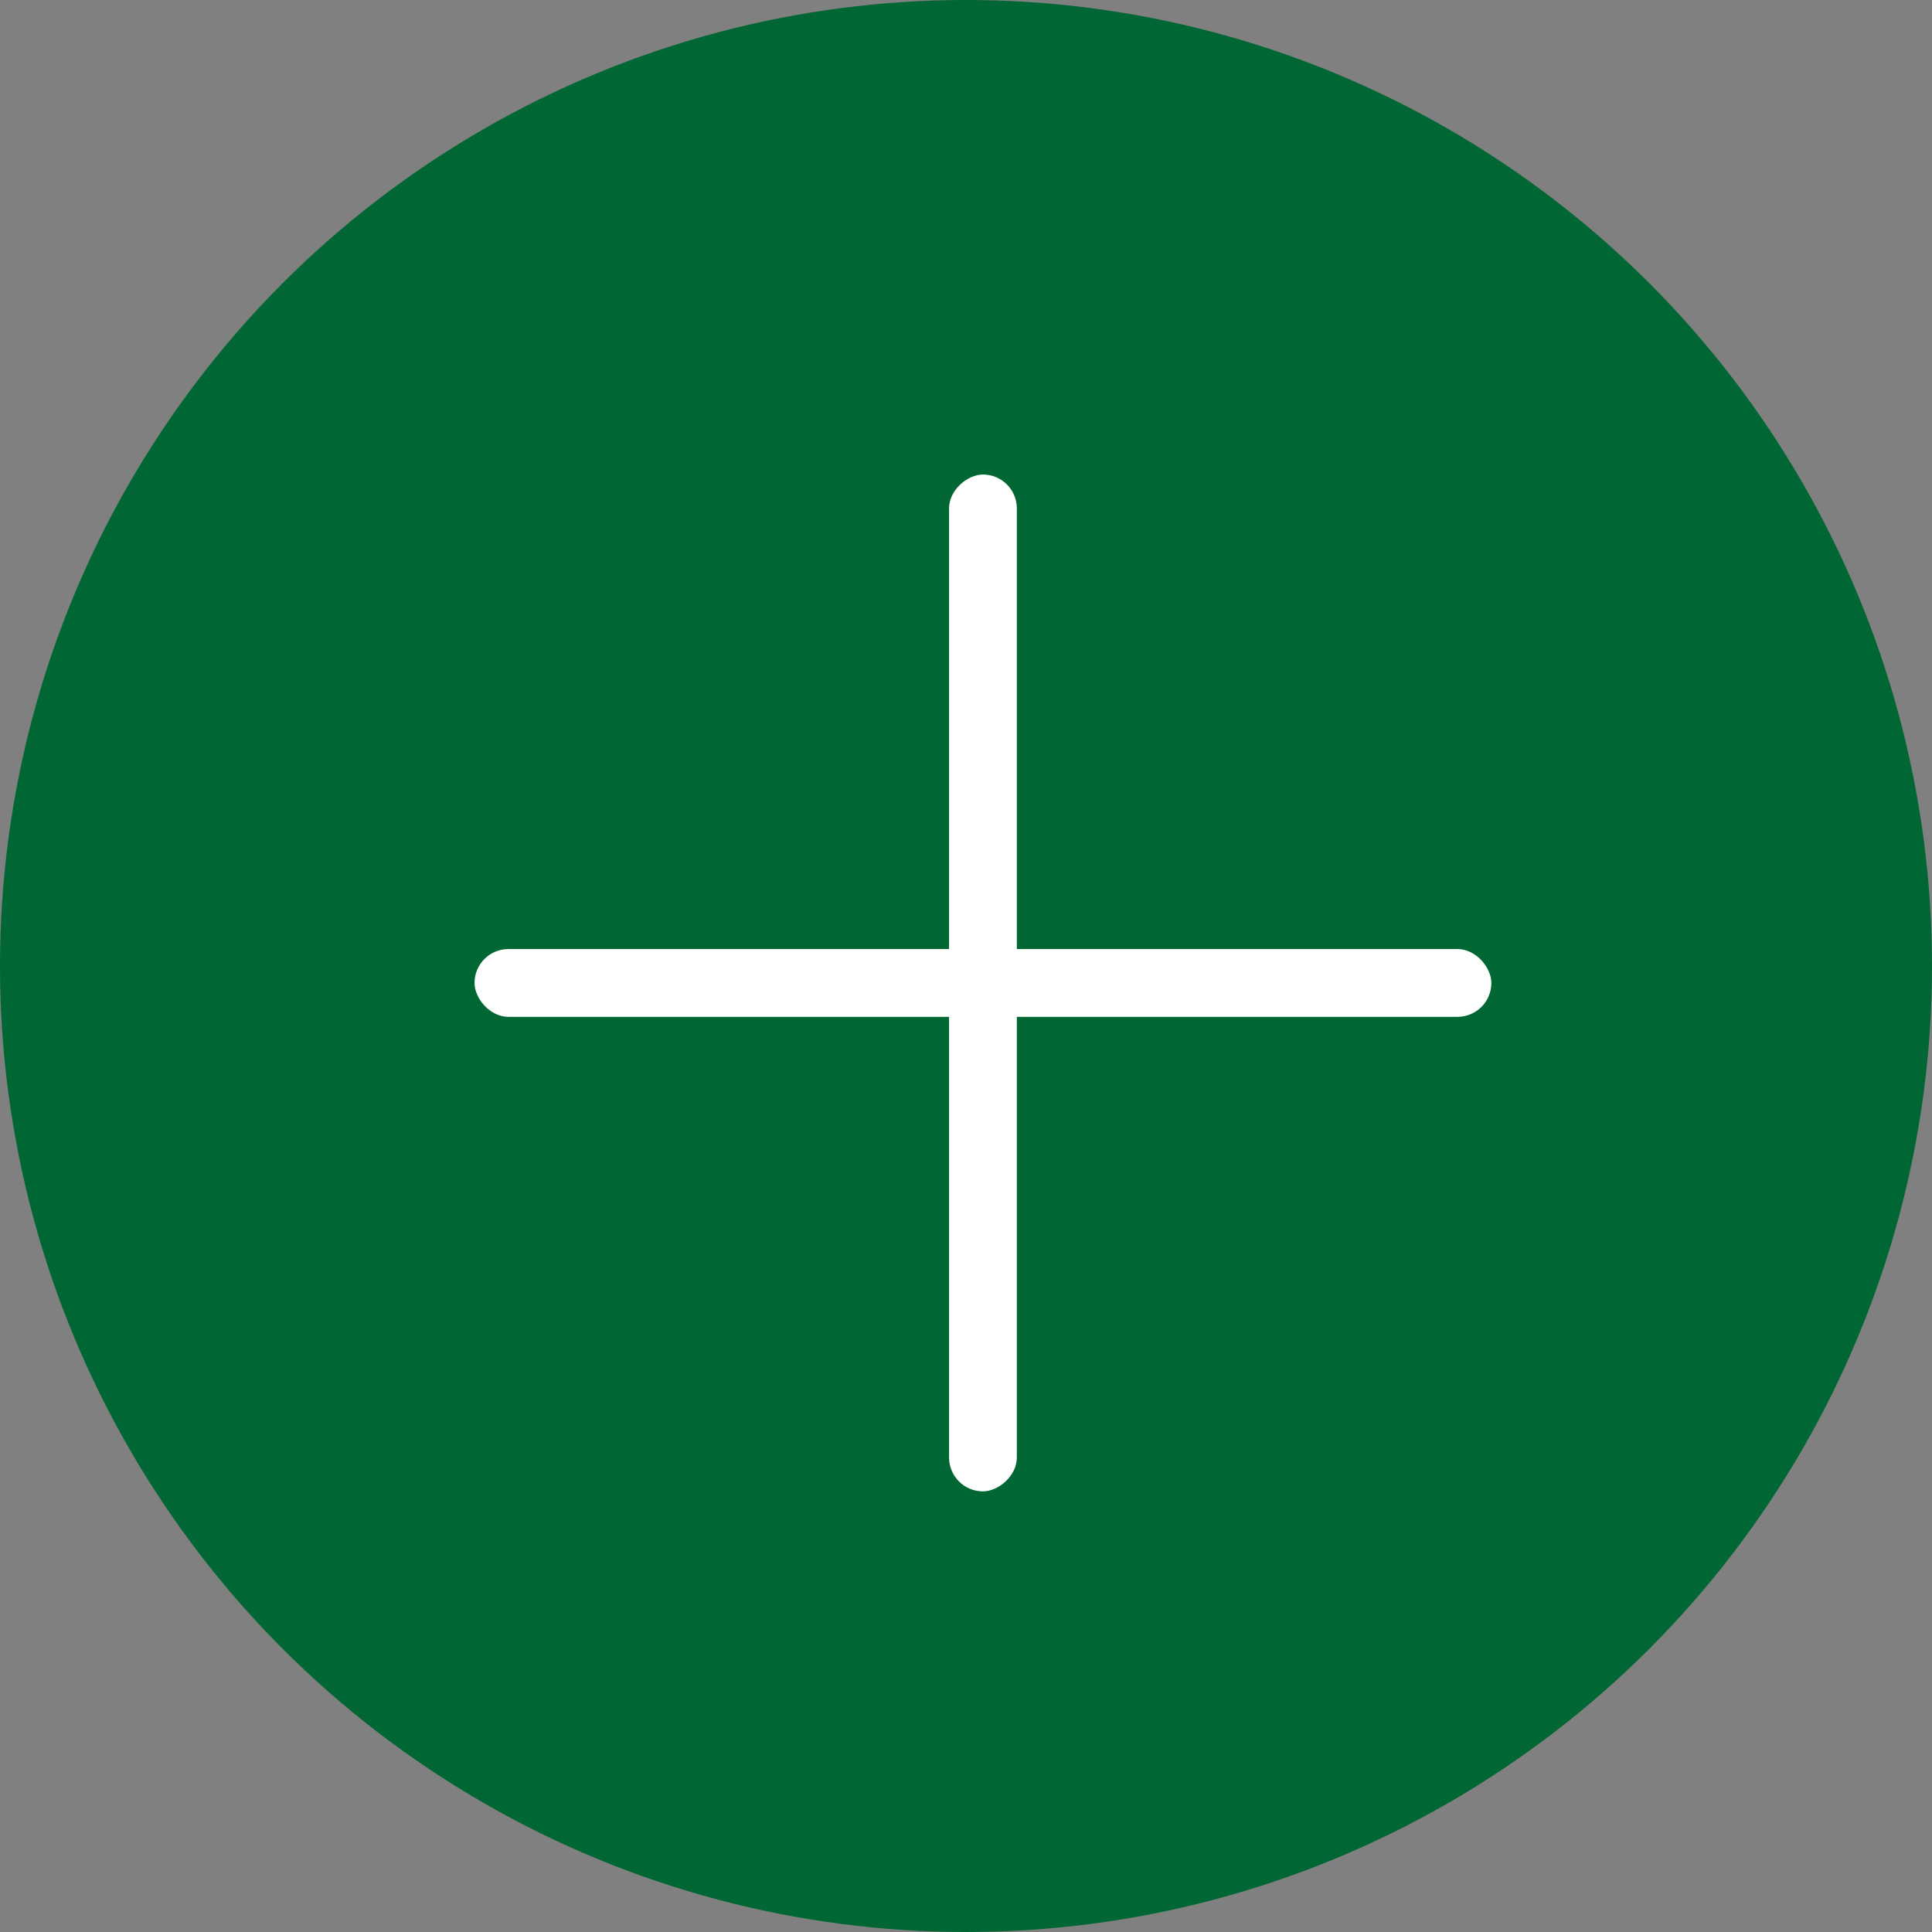 <svg width="57" height="57" viewBox="0 0 57 57" fill="none" xmlns="http://www.w3.org/2000/svg">
<rect x="0" y="0" width="57" height="57" fill="#808080" stroke="none"/>
<circle cx="28.5" cy="28.5" r="28.5" fill="#006633"/>
<rect x="14" y="28" width="30" height="2" rx="1" fill="white"/>
<rect x="30" y="14" width="30" height="2" rx="1" transform="rotate(90 30 14)" fill="white"/>
</svg>
